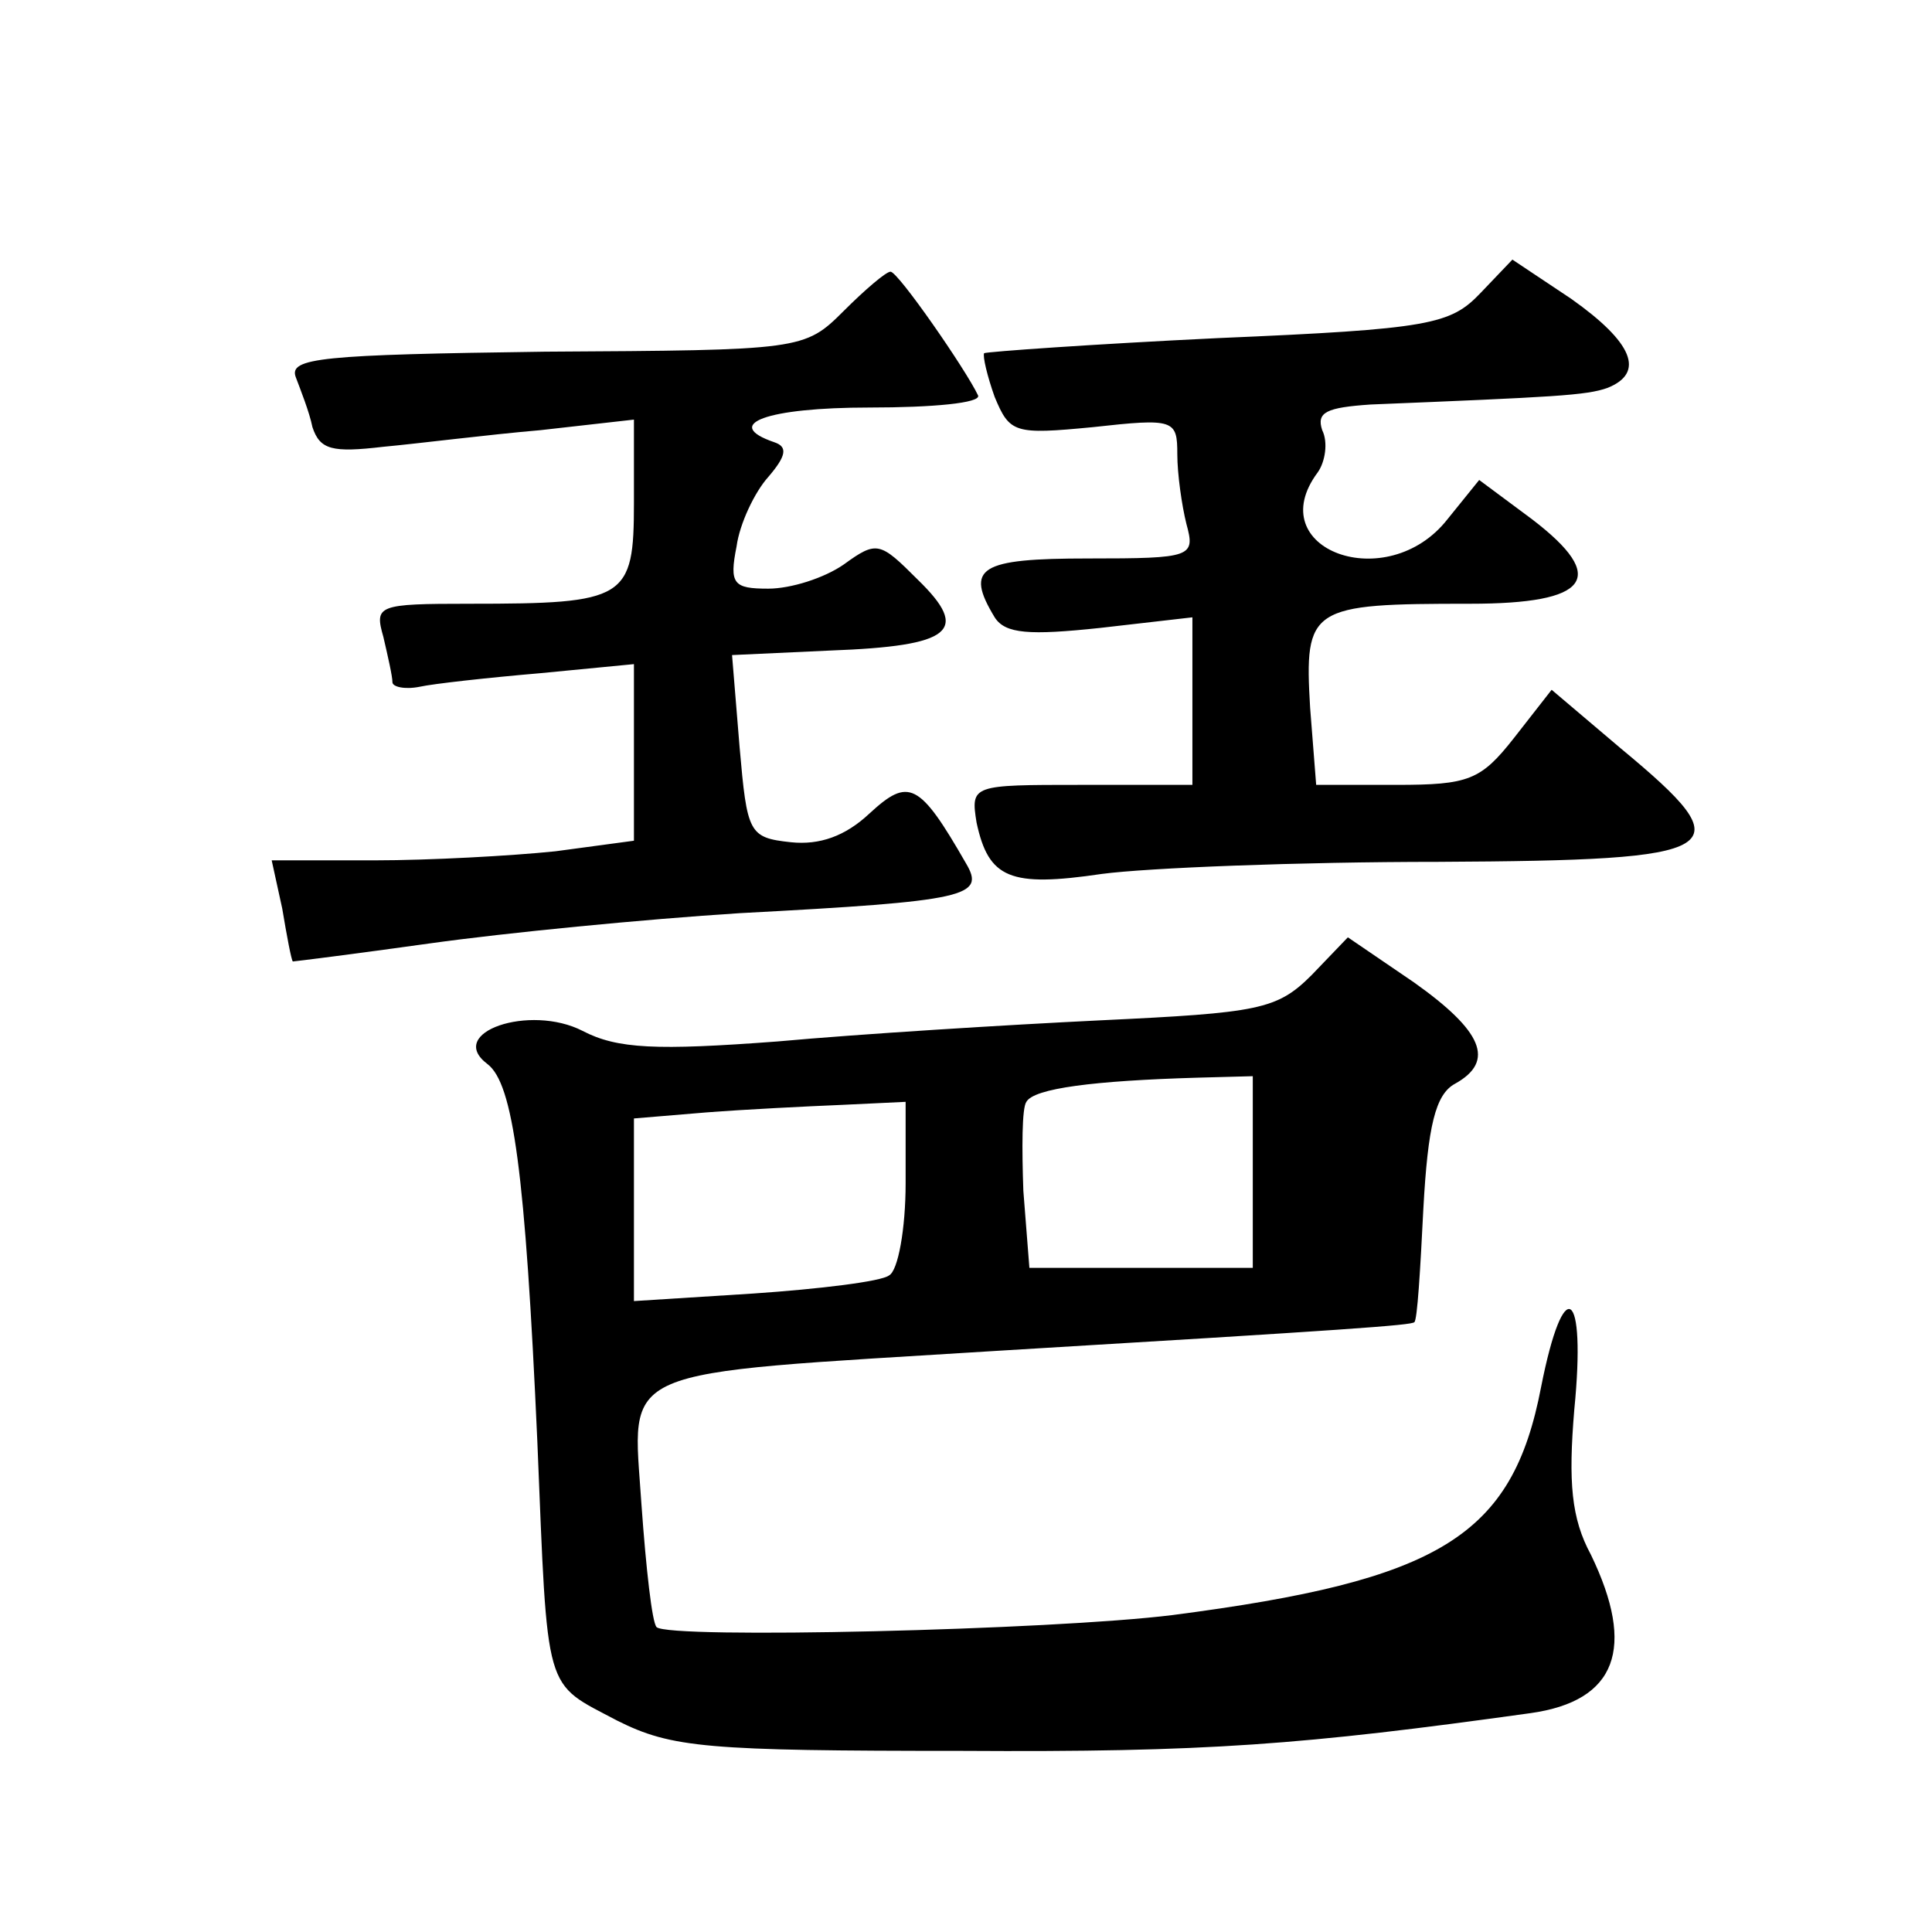 <?xml version="1.0" standalone="no"?>
<!DOCTYPE svg PUBLIC "-//W3C//DTD SVG 20010904//EN"
 "http://www.w3.org/TR/2001/REC-SVG-20010904/DTD/svg10.dtd">
<svg version="1.0" xmlns="http://www.w3.org/2000/svg"
 width="128pt" height="128pt" viewBox="0 0 128 128"
 preserveAspectRatio="xMidYMid meet">
<g transform="translate(0,128) scale(0.1,-0.1)"
fill="#0" stroke="none">
<path d="M981 1086 c-20 -21 -33 -24 -174 -30 -83 -4 -153 -9 -155 -10 -1 -2 2
-15 7 -29 10 -24 13 -25 65 -20 54 6 56 5 56 -18 0 -13 3 -34 6 -46 6 -22 4 -23
-65 -23 -72 0 -82 -6 -62 -39 7 -11 23 -12 70 -7 l61 7 0 -56 0 -55 -74 0 c-72
0 -73 0 -69 -25 8 -37 22 -43 83 -34 30 4 130 8 223 8 193 1 203 7 121 75 l-46
39 -25 -32 c-22 -28 -30 -31 -78 -31 l-53 0 -4 51 c-4 67 0 69 106 69 79 0 92 17
41 56 l-35 26 -21 -26 c-40 -51 -124 -20 -86 31 5 7 7 20 3 28 -4 12 3 15 32 17
122 5 143 6 157 11 25 10 17 30 -24 59 l-39 26 -21 -22z M559 1074 c-26 -26 -28
-26 -198 -27 -148 -2 -170 -4 -165 -17 3 -8 9 -23 11 -33 5 -15 13 -17 47 -13 22
2 69 8 104 11 l62 7 0 -55 c0 -64 -5 -67 -109 -67 -61 0 -63 -1 -57 -22 3 -13 6
-26 6 -30 0 -3 8 -5 18 -3 9 2 45 6 80 9 l62 6 0 -59 0 -58 -52 -7 c-29 -3 -83
-6 -120 -6 l-68 0 7 -32 c3 -18 6 -34 7 -35 1 0 41 5 91 12 50 7 142 16 205 20
151 8 163 11 150 33 -31 54 -38 57 -64 33 -16 -15 -33 -21 -52 -19 -28 3 -29 6
-34 63 l-5 61 65 3 c81 3 93 13 58 47 -25 25 -27 26 -49 10 -13 -9 -35 -16 -50
-16 -23 0 -26 3 -21 28 2 15 12 36 21 46 12 14 13 20 4 23 -35 12 -5 23 63 23 42
0 74 3 72 8 -8 17 -53 82 -58 82 -3 0 -17 -12 -31 -26z M869 634 c-23 -23 -35 -25
-140 -30 -62 -3 -159 -9 -214 -14 -80 -6 -106 -5 -129 7 -35 18 -91 -1 -63 -22
17 -13 25 -71 33 -250 7 -170 4 -159 53 -185 36 -18 59 -20 228 -20 163 -1 226
4 377 25 57 8 70 43 40 105 -13 24 -15 48 -11 96 8 81 -7 91 -22 15 -19 -99 -67
-128 -244 -151 -80 -10 -334 -16 -342 -8 -3 3 -7 39 -10 81 -6 93 -21 86 235 102
234 14 275 17 277 19 2 1 4 35 6 75 3 55 8 76 21 83 27 15 18 35 -27 67 l-44 30
-24 -25z m-39 -130 l0 -64 -74 0 -74 0 -4 51 c-1 28 -1 55 2 59 5 9 45 14 113 16
l37 1 0 -63z m-230 -8 c0 -30 -5 -58 -11 -61 -5 -4 -46 -9 -90 -12 l-79 -5 0 61
0 60 48 4 c26 2 66 4 90 5 l42 2 0 -54z"/>
</g>
</svg>

